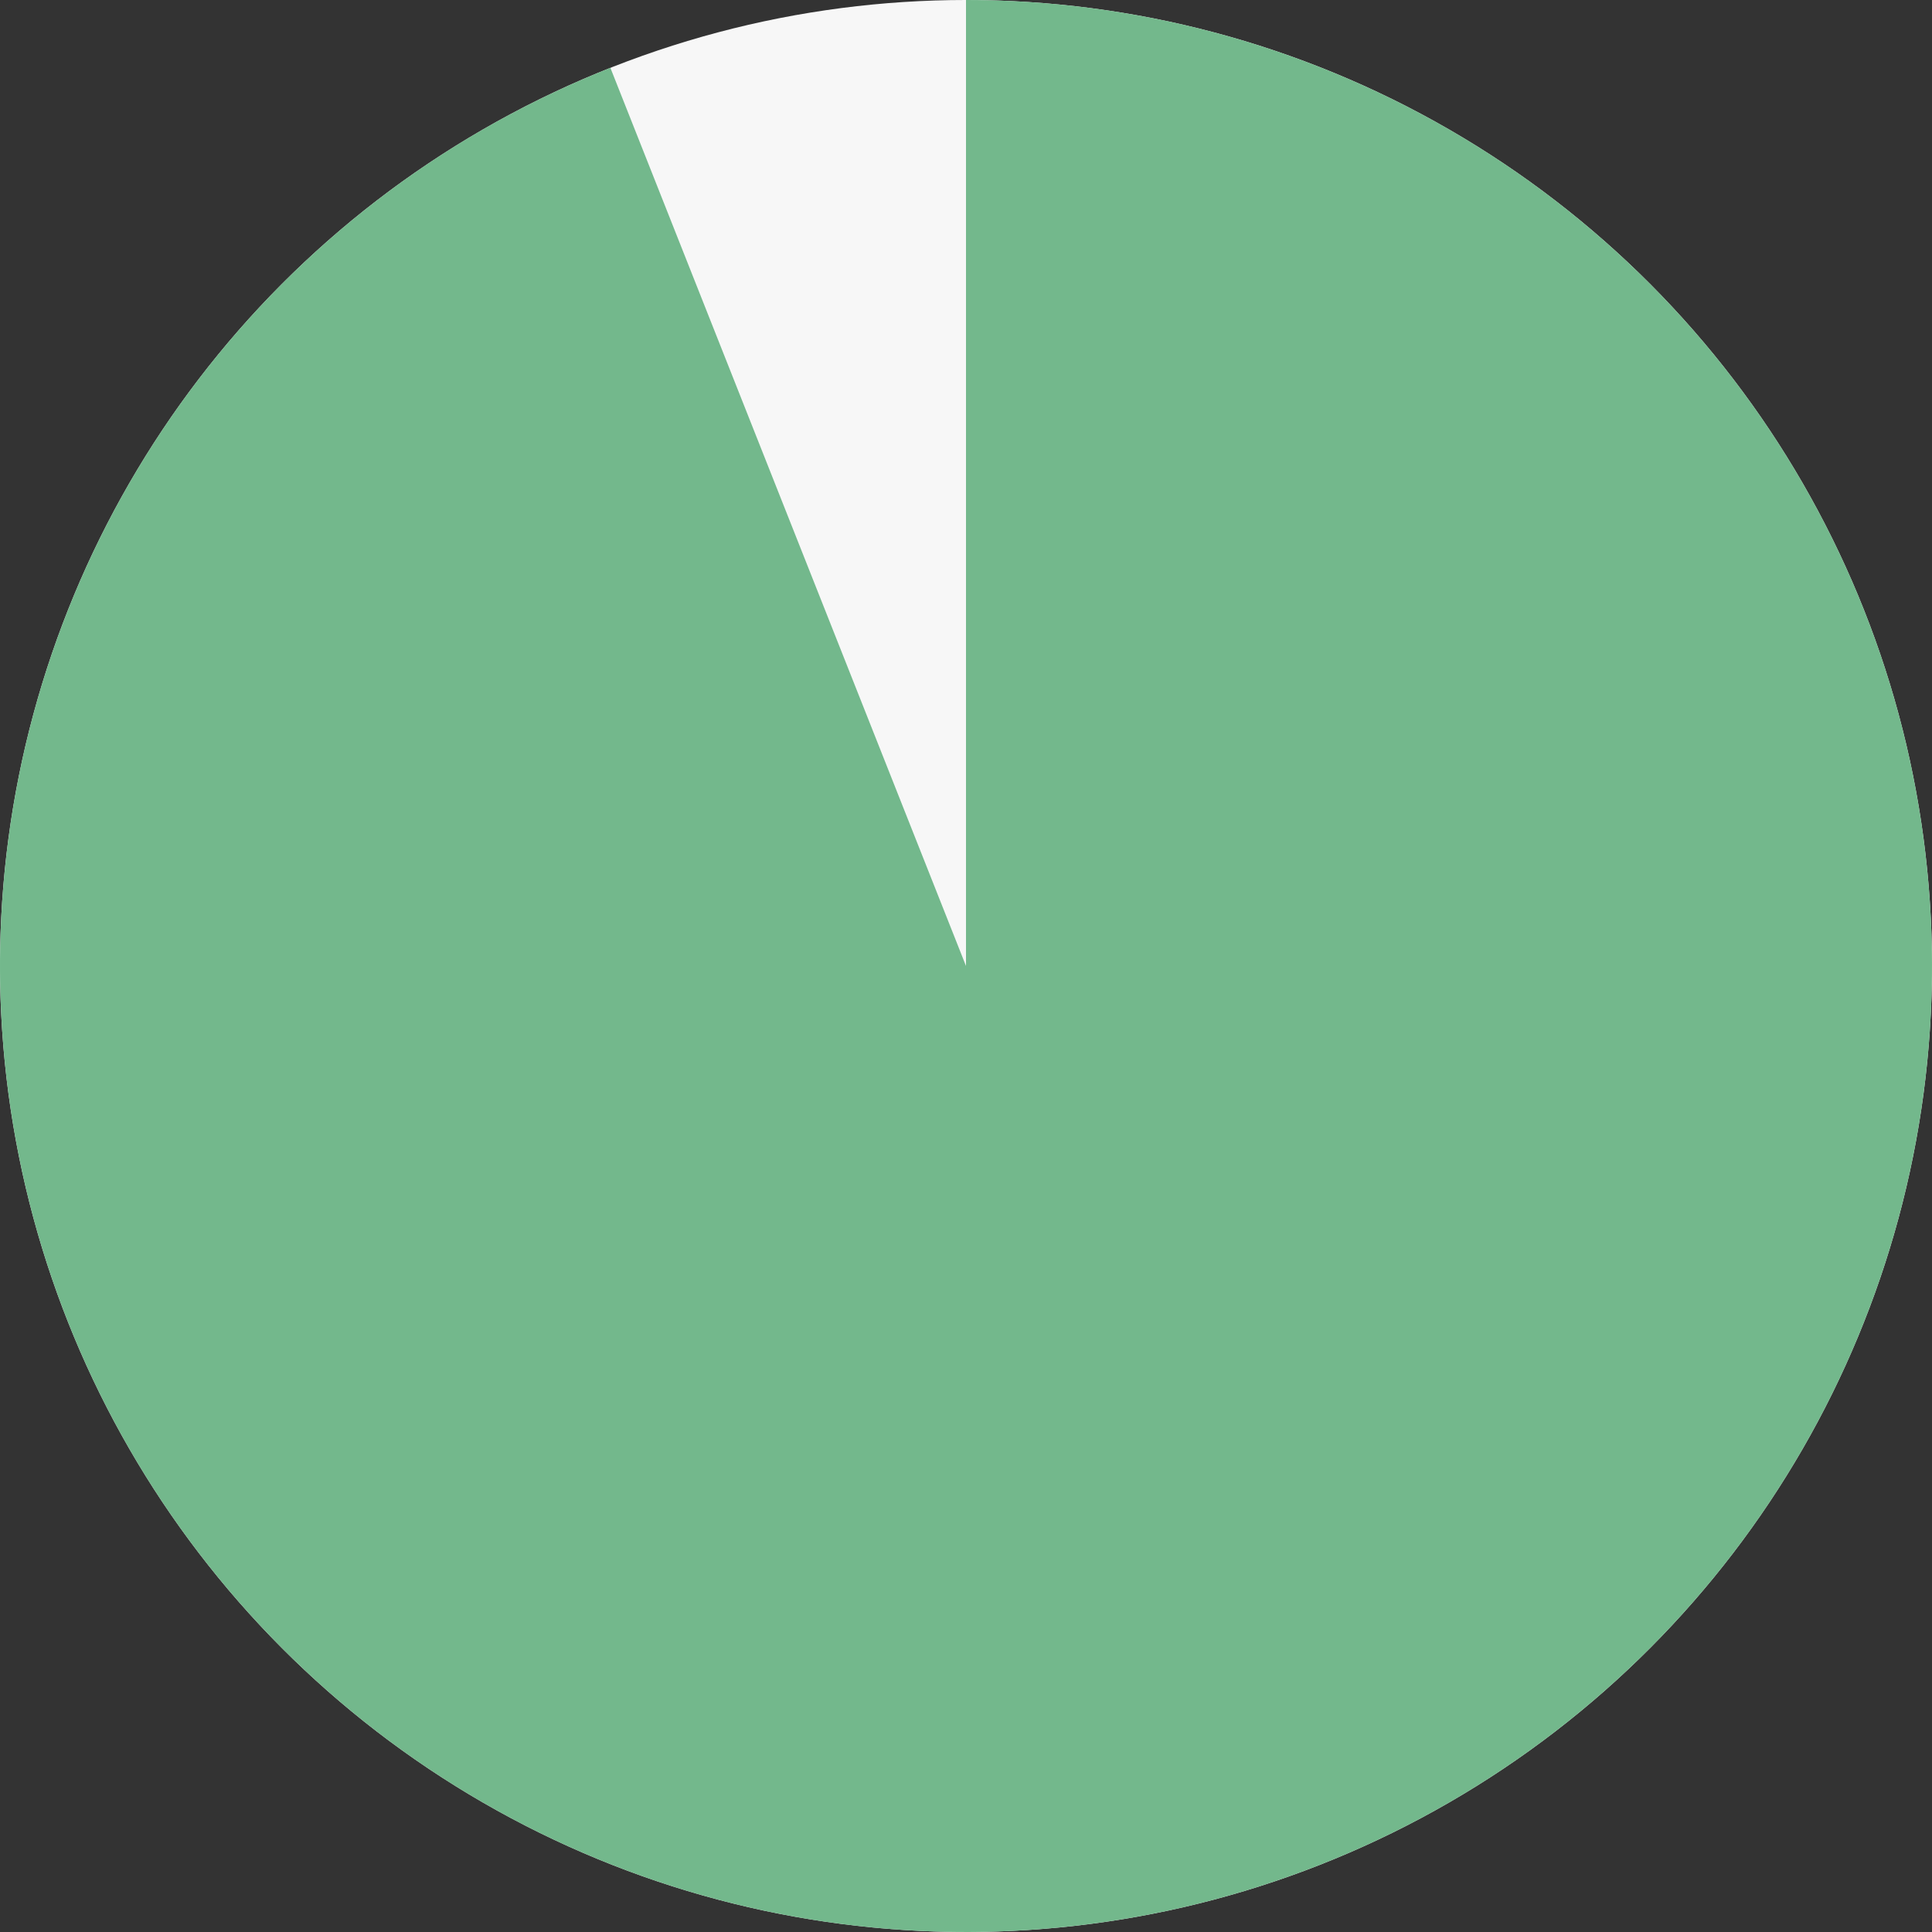 <svg width="250" height="250" viewBox="0 0 250 250" fill="none" xmlns="http://www.w3.org/2000/svg">
<rect x="0" y="0" width="250" height="250" fill="#333333" stroke="none"/>
<g clip-path="url(#clip0_329_1364)">
<circle cx="125" cy="125" r="125" fill="#F7F7F7"/>
<path d="M125 -5.46392e-06C156.116 -6.82403e-06 186.113 11.605 209.127 32.546C232.141 53.487 246.517 82.259 249.445 113.236C252.373 144.214 243.643 175.17 224.961 200.053C206.278 224.935 178.987 241.955 148.423 247.786C117.858 253.616 86.218 247.838 59.688 231.58C33.157 215.322 13.644 189.754 4.963 159.874C-3.718 129.994 -0.942 97.95 12.747 70.008C26.436 42.065 50.054 20.232 78.984 8.778L125 125L125 -5.46392e-06Z" fill="#73B88C"/>
</g>
<defs>
<clipPath id="clip0_329_1364">
<rect width="250" height="250" fill="white"/>
</clipPath>
</defs>
</svg>
